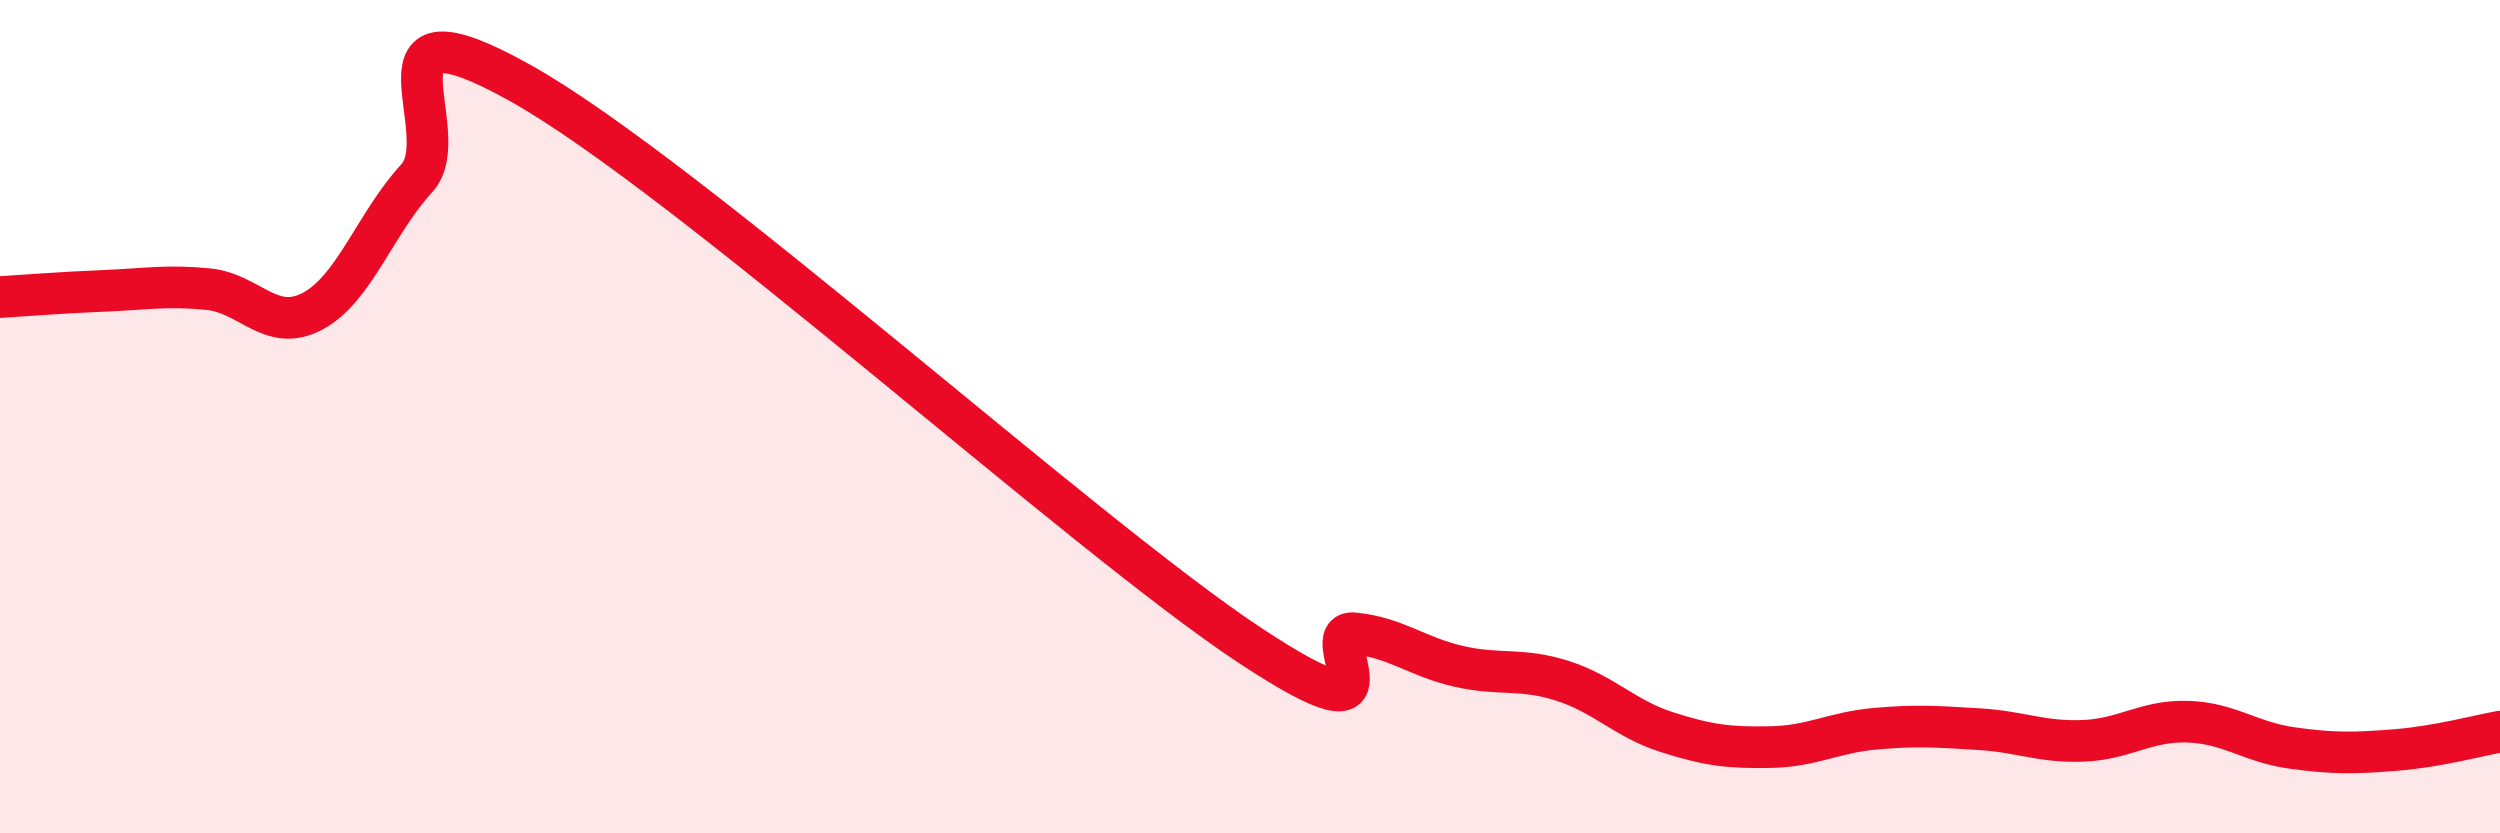
    <svg width="60" height="20" viewBox="0 0 60 20" xmlns="http://www.w3.org/2000/svg">
      <path
        d="M 0,7.13 C 0.5,7.1 1.5,7.02 2.5,6.98 C 3.5,6.94 4,6.84 5,6.94 C 6,7.04 6.5,8 7.5,7.47 C 8.5,6.94 9,5.37 10,4.28 C 11,3.19 8.5,-0.24 12.5,2 C 16.5,4.24 26,12.85 30,15.49 C 34,18.13 31.5,15.1 32.5,15.2 C 33.5,15.3 34,15.76 35,15.99 C 36,16.22 36.5,16.02 37.5,16.34 C 38.5,16.66 39,17.25 40,17.57 C 41,17.89 41.5,17.95 42.5,17.93 C 43.5,17.91 44,17.58 45,17.49 C 46,17.4 46.5,17.44 47.5,17.5 C 48.5,17.56 49,17.82 50,17.78 C 51,17.74 51.5,17.29 52.5,17.32 C 53.5,17.35 54,17.81 55,17.95 C 56,18.09 56.5,18.08 57.5,18 C 58.5,17.92 59.5,17.65 60,17.56L60 20L0 20Z"
        fill="#EB0A25"
        opacity="0.1"
        stroke-linecap="round"
        stroke-linejoin="round"
      />
      <path
        d="M 0,7.13 C 0.5,7.1 1.5,7.02 2.5,6.98 C 3.5,6.94 4,6.84 5,6.94 C 6,7.04 6.5,8 7.5,7.47 C 8.5,6.94 9,5.37 10,4.28 C 11,3.19 8.5,-0.24 12.5,2 C 16.5,4.24 26,12.85 30,15.49 C 34,18.13 31.5,15.1 32.5,15.2 C 33.5,15.3 34,15.76 35,15.99 C 36,16.22 36.5,16.02 37.5,16.34 C 38.5,16.66 39,17.25 40,17.57 C 41,17.89 41.5,17.95 42.5,17.93 C 43.5,17.91 44,17.58 45,17.49 C 46,17.4 46.5,17.44 47.5,17.5 C 48.5,17.56 49,17.82 50,17.78 C 51,17.74 51.5,17.29 52.5,17.32 C 53.5,17.35 54,17.81 55,17.95 C 56,18.09 56.5,18.08 57.5,18 C 58.5,17.92 59.5,17.65 60,17.56"
        stroke="#EB0A25"
        stroke-width="1"
        fill="none"
        stroke-linecap="round"
        stroke-linejoin="round"
      />
    </svg>
  